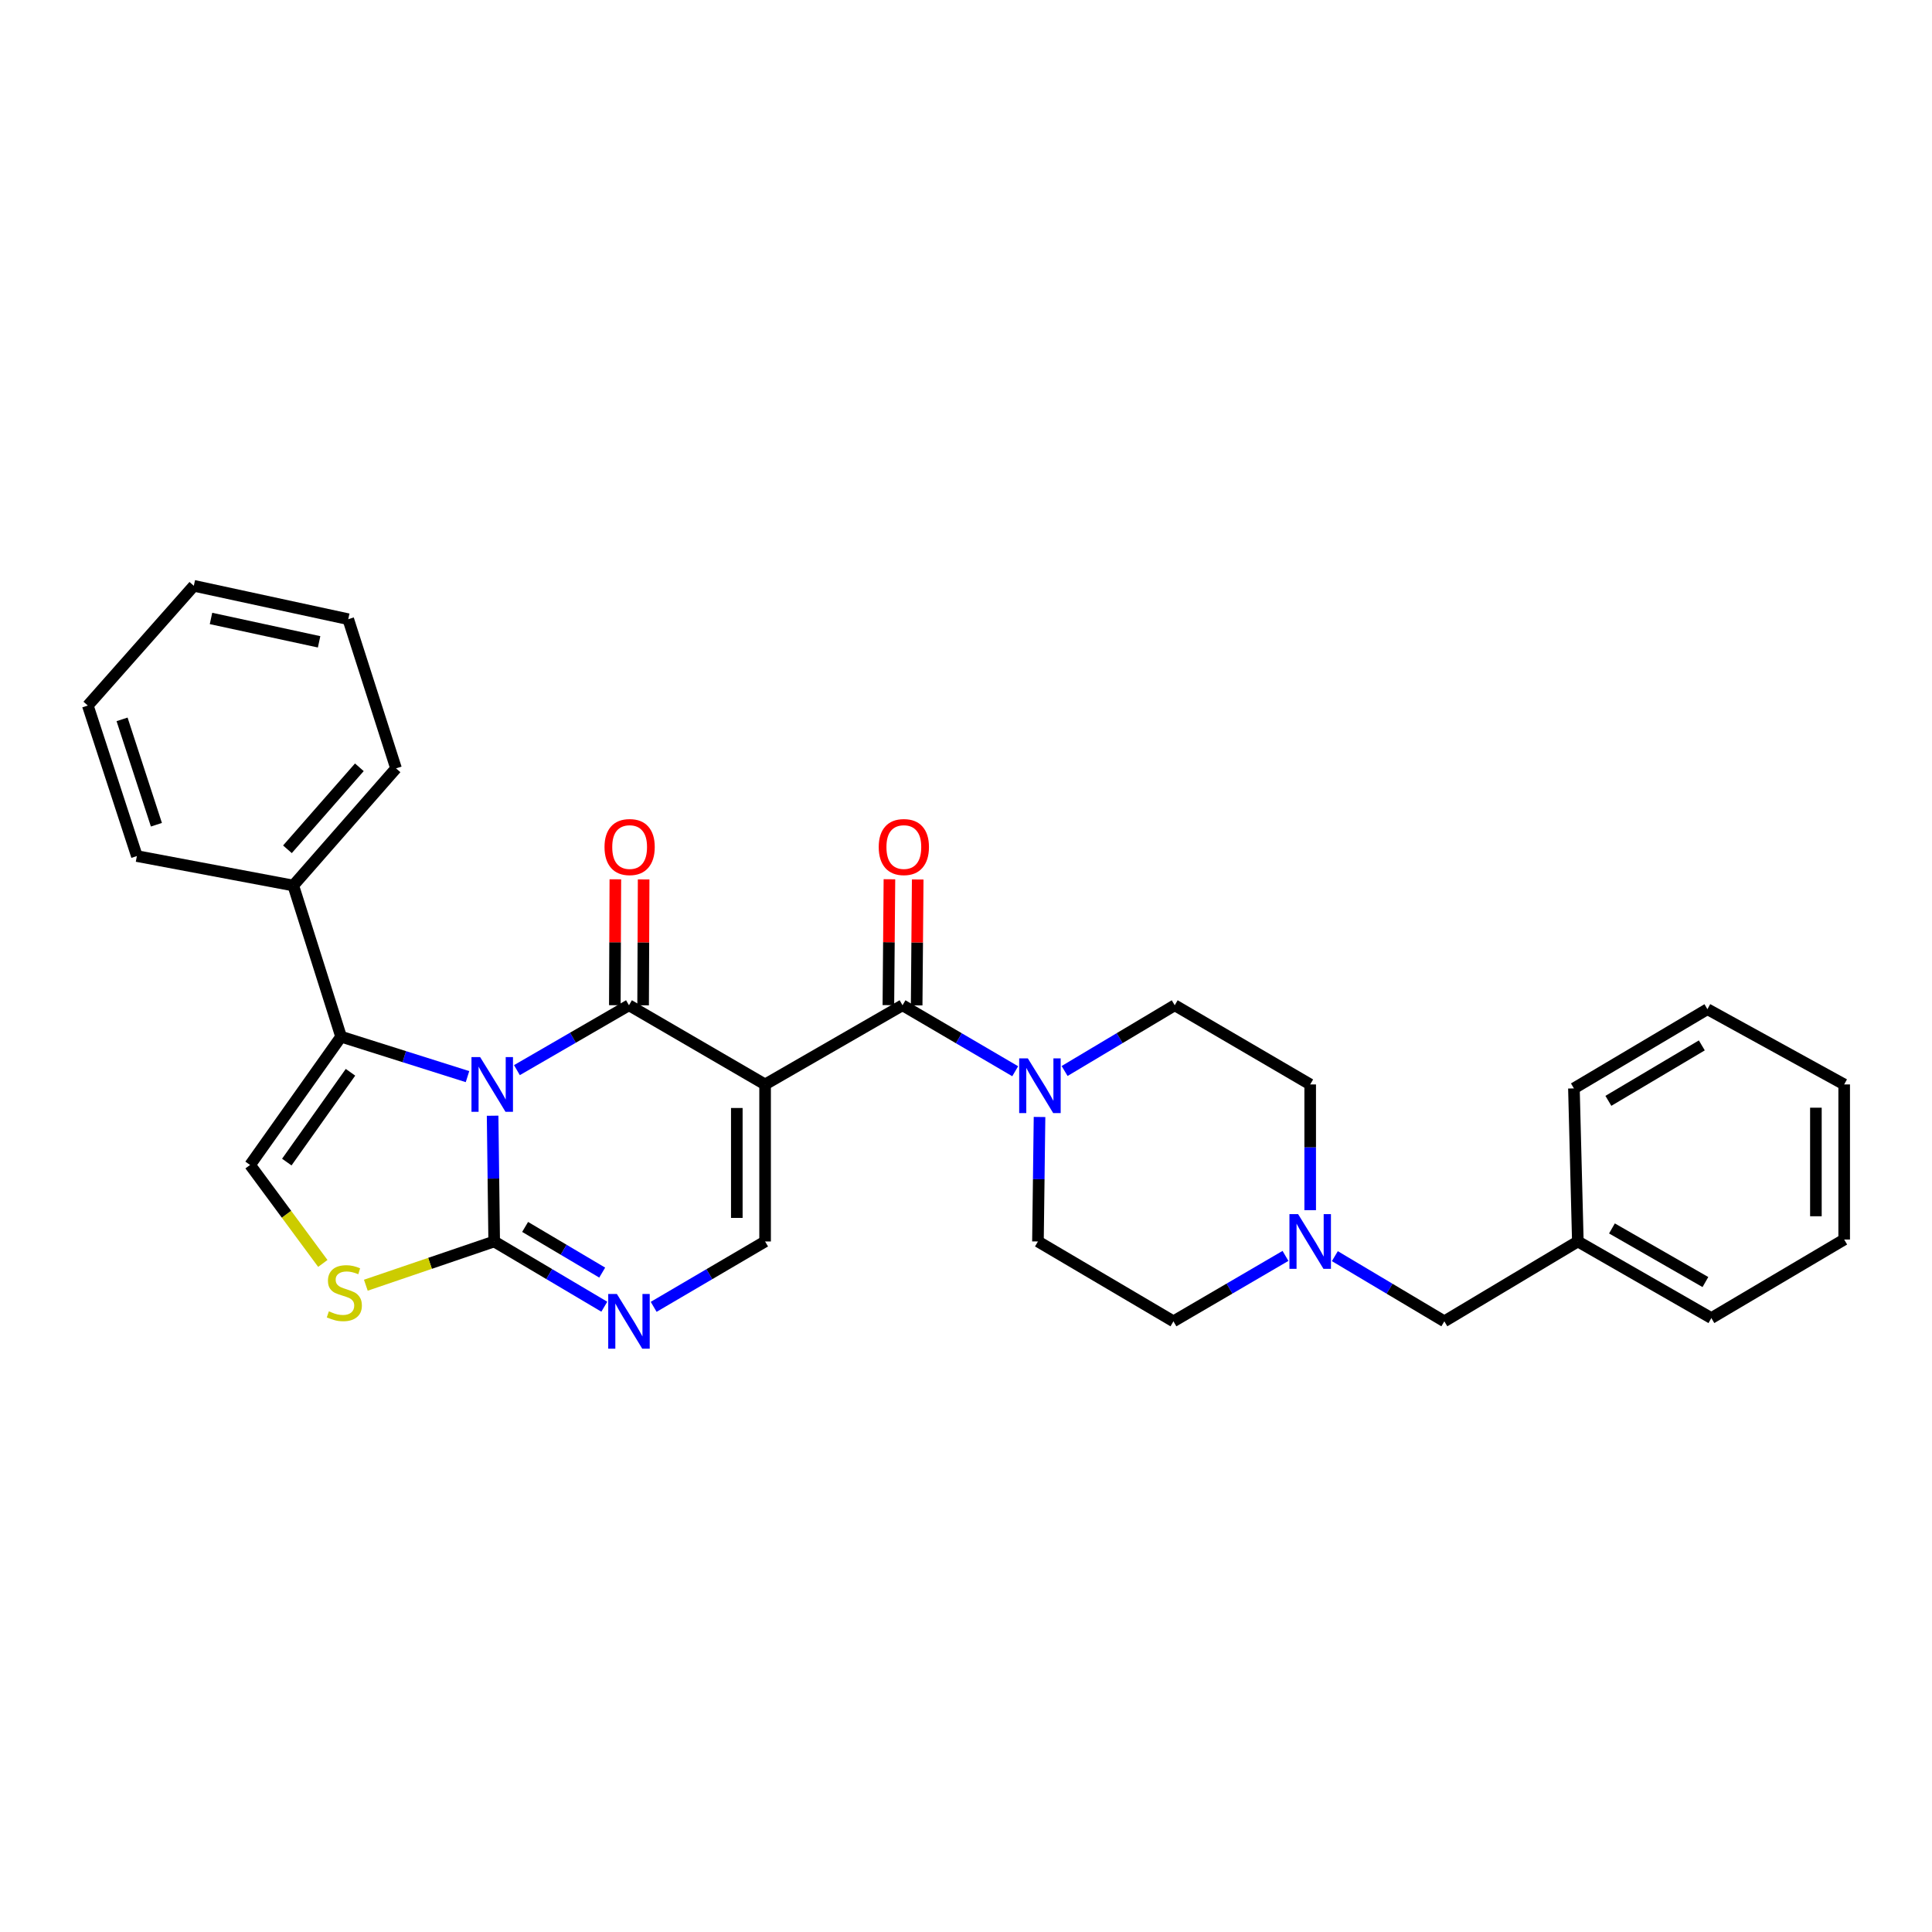 <?xml version='1.0' encoding='iso-8859-1'?>
<svg version='1.1' baseProfile='full'
              xmlns='http://www.w3.org/2000/svg'
                      xmlns:rdkit='http://www.rdkit.org/xml'
                      xmlns:xlink='http://www.w3.org/1999/xlink'
                  xml:space='preserve'
width='1000px' height='1000px' viewBox='0 0 1000 1000'>
<!-- END OF HEADER -->
<rect style='opacity:1.0;fill:#FFFFFF;stroke:none' width='1000' height='1000' x='0' y='0'> </rect>
<path class='bond-0' d='M 267.558,553.901 L 296.557,537.111' style='fill:none;fill-rule:evenodd;stroke:#0000FF;stroke-width:6px;stroke-linecap:butt;stroke-linejoin:miter;stroke-opacity:1' />
<path class='bond-0' d='M 296.557,537.111 L 325.555,520.321' style='fill:none;fill-rule:evenodd;stroke:#000000;stroke-width:6px;stroke-linecap:butt;stroke-linejoin:miter;stroke-opacity:1' />
<path class='bond-2' d='M 254.976,577.496 L 255.383,610.04' style='fill:none;fill-rule:evenodd;stroke:#0000FF;stroke-width:6px;stroke-linecap:butt;stroke-linejoin:miter;stroke-opacity:1' />
<path class='bond-2' d='M 255.383,610.04 L 255.79,642.585' style='fill:none;fill-rule:evenodd;stroke:#000000;stroke-width:6px;stroke-linecap:butt;stroke-linejoin:miter;stroke-opacity:1' />
<path class='bond-3' d='M 241.982,557.261 L 209.258,546.92' style='fill:none;fill-rule:evenodd;stroke:#0000FF;stroke-width:6px;stroke-linecap:butt;stroke-linejoin:miter;stroke-opacity:1' />
<path class='bond-3' d='M 209.258,546.92 L 176.534,536.579' style='fill:none;fill-rule:evenodd;stroke:#000000;stroke-width:6px;stroke-linecap:butt;stroke-linejoin:miter;stroke-opacity:1' />
<path class='bond-1' d='M 325.555,520.321 L 396.011,561.303' style='fill:none;fill-rule:evenodd;stroke:#000000;stroke-width:6px;stroke-linecap:butt;stroke-linejoin:miter;stroke-opacity:1' />
<path class='bond-11' d='M 332.875,520.352 L 333.011,487.77' style='fill:none;fill-rule:evenodd;stroke:#000000;stroke-width:6px;stroke-linecap:butt;stroke-linejoin:miter;stroke-opacity:1' />
<path class='bond-11' d='M 333.011,487.77 L 333.146,455.189' style='fill:none;fill-rule:evenodd;stroke:#FF0000;stroke-width:6px;stroke-linecap:butt;stroke-linejoin:miter;stroke-opacity:1' />
<path class='bond-11' d='M 318.236,520.291 L 318.371,487.709' style='fill:none;fill-rule:evenodd;stroke:#000000;stroke-width:6px;stroke-linecap:butt;stroke-linejoin:miter;stroke-opacity:1' />
<path class='bond-11' d='M 318.371,487.709 L 318.507,455.128' style='fill:none;fill-rule:evenodd;stroke:#FF0000;stroke-width:6px;stroke-linecap:butt;stroke-linejoin:miter;stroke-opacity:1' />
<path class='bond-4' d='M 396.011,561.303 L 467.143,520.321' style='fill:none;fill-rule:evenodd;stroke:#000000;stroke-width:6px;stroke-linecap:butt;stroke-linejoin:miter;stroke-opacity:1' />
<path class='bond-31' d='M 396.011,561.303 L 396.011,642.585' style='fill:none;fill-rule:evenodd;stroke:#000000;stroke-width:6px;stroke-linecap:butt;stroke-linejoin:miter;stroke-opacity:1' />
<path class='bond-31' d='M 381.372,573.496 L 381.372,630.392' style='fill:none;fill-rule:evenodd;stroke:#000000;stroke-width:6px;stroke-linecap:butt;stroke-linejoin:miter;stroke-opacity:1' />
<path class='bond-5' d='M 255.79,642.585 L 284.289,659.469' style='fill:none;fill-rule:evenodd;stroke:#000000;stroke-width:6px;stroke-linecap:butt;stroke-linejoin:miter;stroke-opacity:1' />
<path class='bond-5' d='M 284.289,659.469 L 312.788,676.353' style='fill:none;fill-rule:evenodd;stroke:#0000FF;stroke-width:6px;stroke-linecap:butt;stroke-linejoin:miter;stroke-opacity:1' />
<path class='bond-5' d='M 271.802,635.055 L 291.751,646.874' style='fill:none;fill-rule:evenodd;stroke:#000000;stroke-width:6px;stroke-linecap:butt;stroke-linejoin:miter;stroke-opacity:1' />
<path class='bond-5' d='M 291.751,646.874 L 311.7,658.693' style='fill:none;fill-rule:evenodd;stroke:#0000FF;stroke-width:6px;stroke-linecap:butt;stroke-linejoin:miter;stroke-opacity:1' />
<path class='bond-7' d='M 255.79,642.585 L 222.572,653.905' style='fill:none;fill-rule:evenodd;stroke:#000000;stroke-width:6px;stroke-linecap:butt;stroke-linejoin:miter;stroke-opacity:1' />
<path class='bond-7' d='M 222.572,653.905 L 189.354,665.225' style='fill:none;fill-rule:evenodd;stroke:#CCCC00;stroke-width:6px;stroke-linecap:butt;stroke-linejoin:miter;stroke-opacity:1' />
<path class='bond-8' d='M 176.534,536.579 L 129.444,602.985' style='fill:none;fill-rule:evenodd;stroke:#000000;stroke-width:6px;stroke-linecap:butt;stroke-linejoin:miter;stroke-opacity:1' />
<path class='bond-8' d='M 181.412,555.008 L 148.449,601.492' style='fill:none;fill-rule:evenodd;stroke:#000000;stroke-width:6px;stroke-linecap:butt;stroke-linejoin:miter;stroke-opacity:1' />
<path class='bond-13' d='M 176.534,536.579 L 151.802,458.34' style='fill:none;fill-rule:evenodd;stroke:#000000;stroke-width:6px;stroke-linecap:butt;stroke-linejoin:miter;stroke-opacity:1' />
<path class='bond-9' d='M 467.143,520.321 L 496.304,537.398' style='fill:none;fill-rule:evenodd;stroke:#000000;stroke-width:6px;stroke-linecap:butt;stroke-linejoin:miter;stroke-opacity:1' />
<path class='bond-9' d='M 496.304,537.398 L 525.465,554.474' style='fill:none;fill-rule:evenodd;stroke:#0000FF;stroke-width:6px;stroke-linecap:butt;stroke-linejoin:miter;stroke-opacity:1' />
<path class='bond-12' d='M 474.462,520.382 L 474.734,487.801' style='fill:none;fill-rule:evenodd;stroke:#000000;stroke-width:6px;stroke-linecap:butt;stroke-linejoin:miter;stroke-opacity:1' />
<path class='bond-12' d='M 474.734,487.801 L 475.005,455.219' style='fill:none;fill-rule:evenodd;stroke:#FF0000;stroke-width:6px;stroke-linecap:butt;stroke-linejoin:miter;stroke-opacity:1' />
<path class='bond-12' d='M 459.823,520.26 L 460.095,487.679' style='fill:none;fill-rule:evenodd;stroke:#000000;stroke-width:6px;stroke-linecap:butt;stroke-linejoin:miter;stroke-opacity:1' />
<path class='bond-12' d='M 460.095,487.679 L 460.366,455.097' style='fill:none;fill-rule:evenodd;stroke:#FF0000;stroke-width:6px;stroke-linecap:butt;stroke-linejoin:miter;stroke-opacity:1' />
<path class='bond-6' d='M 338.337,676.418 L 367.174,659.501' style='fill:none;fill-rule:evenodd;stroke:#0000FF;stroke-width:6px;stroke-linecap:butt;stroke-linejoin:miter;stroke-opacity:1' />
<path class='bond-6' d='M 367.174,659.501 L 396.011,642.585' style='fill:none;fill-rule:evenodd;stroke:#000000;stroke-width:6px;stroke-linecap:butt;stroke-linejoin:miter;stroke-opacity:1' />
<path class='bond-30' d='M 167.093,653.948 L 148.269,628.466' style='fill:none;fill-rule:evenodd;stroke:#CCCC00;stroke-width:6px;stroke-linecap:butt;stroke-linejoin:miter;stroke-opacity:1' />
<path class='bond-30' d='M 148.269,628.466 L 129.444,602.985' style='fill:none;fill-rule:evenodd;stroke:#000000;stroke-width:6px;stroke-linecap:butt;stroke-linejoin:miter;stroke-opacity:1' />
<path class='bond-14' d='M 538.06,578.146 L 537.651,610.365' style='fill:none;fill-rule:evenodd;stroke:#0000FF;stroke-width:6px;stroke-linecap:butt;stroke-linejoin:miter;stroke-opacity:1' />
<path class='bond-14' d='M 537.651,610.365 L 537.241,642.585' style='fill:none;fill-rule:evenodd;stroke:#000000;stroke-width:6px;stroke-linecap:butt;stroke-linejoin:miter;stroke-opacity:1' />
<path class='bond-15' d='M 551.037,554.347 L 579.538,537.334' style='fill:none;fill-rule:evenodd;stroke:#0000FF;stroke-width:6px;stroke-linecap:butt;stroke-linejoin:miter;stroke-opacity:1' />
<path class='bond-15' d='M 579.538,537.334 L 608.039,520.321' style='fill:none;fill-rule:evenodd;stroke:#000000;stroke-width:6px;stroke-linecap:butt;stroke-linejoin:miter;stroke-opacity:1' />
<path class='bond-10' d='M 678.153,626.393 L 678.153,593.848' style='fill:none;fill-rule:evenodd;stroke:#0000FF;stroke-width:6px;stroke-linecap:butt;stroke-linejoin:miter;stroke-opacity:1' />
<path class='bond-10' d='M 678.153,593.848 L 678.153,561.303' style='fill:none;fill-rule:evenodd;stroke:#000000;stroke-width:6px;stroke-linecap:butt;stroke-linejoin:miter;stroke-opacity:1' />
<path class='bond-16' d='M 690.914,650.181 L 719.249,667.049' style='fill:none;fill-rule:evenodd;stroke:#0000FF;stroke-width:6px;stroke-linecap:butt;stroke-linejoin:miter;stroke-opacity:1' />
<path class='bond-16' d='M 719.249,667.049 L 747.585,683.917' style='fill:none;fill-rule:evenodd;stroke:#000000;stroke-width:6px;stroke-linecap:butt;stroke-linejoin:miter;stroke-opacity:1' />
<path class='bond-33' d='M 665.364,650.053 L 636.368,666.985' style='fill:none;fill-rule:evenodd;stroke:#0000FF;stroke-width:6px;stroke-linecap:butt;stroke-linejoin:miter;stroke-opacity:1' />
<path class='bond-33' d='M 636.368,666.985 L 607.372,683.917' style='fill:none;fill-rule:evenodd;stroke:#000000;stroke-width:6px;stroke-linecap:butt;stroke-linejoin:miter;stroke-opacity:1' />
<path class='bond-20' d='M 151.802,458.34 L 204.983,397.708' style='fill:none;fill-rule:evenodd;stroke:#000000;stroke-width:6px;stroke-linecap:butt;stroke-linejoin:miter;stroke-opacity:1' />
<path class='bond-20' d='M 148.773,439.591 L 186.001,397.149' style='fill:none;fill-rule:evenodd;stroke:#000000;stroke-width:6px;stroke-linecap:butt;stroke-linejoin:miter;stroke-opacity:1' />
<path class='bond-21' d='M 151.802,458.34 L 70.846,443.098' style='fill:none;fill-rule:evenodd;stroke:#000000;stroke-width:6px;stroke-linecap:butt;stroke-linejoin:miter;stroke-opacity:1' />
<path class='bond-17' d='M 537.241,642.585 L 607.372,683.917' style='fill:none;fill-rule:evenodd;stroke:#000000;stroke-width:6px;stroke-linecap:butt;stroke-linejoin:miter;stroke-opacity:1' />
<path class='bond-18' d='M 608.039,520.321 L 678.153,561.303' style='fill:none;fill-rule:evenodd;stroke:#000000;stroke-width:6px;stroke-linecap:butt;stroke-linejoin:miter;stroke-opacity:1' />
<path class='bond-19' d='M 747.585,683.917 L 816.691,642.585' style='fill:none;fill-rule:evenodd;stroke:#000000;stroke-width:6px;stroke-linecap:butt;stroke-linejoin:miter;stroke-opacity:1' />
<path class='bond-22' d='M 816.691,642.585 L 885.797,682.233' style='fill:none;fill-rule:evenodd;stroke:#000000;stroke-width:6px;stroke-linecap:butt;stroke-linejoin:miter;stroke-opacity:1' />
<path class='bond-22' d='M 834.342,635.834 L 882.716,663.588' style='fill:none;fill-rule:evenodd;stroke:#000000;stroke-width:6px;stroke-linecap:butt;stroke-linejoin:miter;stroke-opacity:1' />
<path class='bond-23' d='M 816.691,642.585 L 814.658,563.353' style='fill:none;fill-rule:evenodd;stroke:#000000;stroke-width:6px;stroke-linecap:butt;stroke-linejoin:miter;stroke-opacity:1' />
<path class='bond-25' d='M 204.983,397.708 L 180.251,320.493' style='fill:none;fill-rule:evenodd;stroke:#000000;stroke-width:6px;stroke-linecap:butt;stroke-linejoin:miter;stroke-opacity:1' />
<path class='bond-24' d='M 70.846,443.098 L 45.455,365.192' style='fill:none;fill-rule:evenodd;stroke:#000000;stroke-width:6px;stroke-linecap:butt;stroke-linejoin:miter;stroke-opacity:1' />
<path class='bond-24' d='M 80.956,426.876 L 63.182,372.342' style='fill:none;fill-rule:evenodd;stroke:#000000;stroke-width:6px;stroke-linecap:butt;stroke-linejoin:miter;stroke-opacity:1' />
<path class='bond-27' d='M 885.797,682.233 L 954.545,641.576' style='fill:none;fill-rule:evenodd;stroke:#000000;stroke-width:6px;stroke-linecap:butt;stroke-linejoin:miter;stroke-opacity:1' />
<path class='bond-26' d='M 814.658,563.353 L 883.756,522.354' style='fill:none;fill-rule:evenodd;stroke:#000000;stroke-width:6px;stroke-linecap:butt;stroke-linejoin:miter;stroke-opacity:1' />
<path class='bond-26' d='M 832.493,569.793 L 880.861,541.094' style='fill:none;fill-rule:evenodd;stroke:#000000;stroke-width:6px;stroke-linecap:butt;stroke-linejoin:miter;stroke-opacity:1' />
<path class='bond-28' d='M 45.455,365.192 L 100.32,303.211' style='fill:none;fill-rule:evenodd;stroke:#000000;stroke-width:6px;stroke-linecap:butt;stroke-linejoin:miter;stroke-opacity:1' />
<path class='bond-32' d='M 180.251,320.493 L 100.32,303.211' style='fill:none;fill-rule:evenodd;stroke:#000000;stroke-width:6px;stroke-linecap:butt;stroke-linejoin:miter;stroke-opacity:1' />
<path class='bond-32' d='M 165.167,332.21 L 109.216,320.112' style='fill:none;fill-rule:evenodd;stroke:#000000;stroke-width:6px;stroke-linecap:butt;stroke-linejoin:miter;stroke-opacity:1' />
<path class='bond-29' d='M 883.756,522.354 L 954.545,561.303' style='fill:none;fill-rule:evenodd;stroke:#000000;stroke-width:6px;stroke-linecap:butt;stroke-linejoin:miter;stroke-opacity:1' />
<path class='bond-34' d='M 954.545,641.576 L 954.545,561.303' style='fill:none;fill-rule:evenodd;stroke:#000000;stroke-width:6px;stroke-linecap:butt;stroke-linejoin:miter;stroke-opacity:1' />
<path class='bond-34' d='M 939.906,629.535 L 939.906,573.344' style='fill:none;fill-rule:evenodd;stroke:#000000;stroke-width:6px;stroke-linecap:butt;stroke-linejoin:miter;stroke-opacity:1' />
<path  class='atom-0' d='M 248.514 547.143
L 257.794 562.143
Q 258.714 563.623, 260.194 566.303
Q 261.674 568.983, 261.754 569.143
L 261.754 547.143
L 265.514 547.143
L 265.514 575.463
L 261.634 575.463
L 251.674 559.063
Q 250.514 557.143, 249.274 554.943
Q 248.074 552.743, 247.714 552.063
L 247.714 575.463
L 244.034 575.463
L 244.034 547.143
L 248.514 547.143
' fill='#0000FF'/>
<path  class='atom-6' d='M 319.295 669.757
L 328.575 684.757
Q 329.495 686.237, 330.975 688.917
Q 332.455 691.597, 332.535 691.757
L 332.535 669.757
L 336.295 669.757
L 336.295 698.077
L 332.415 698.077
L 322.455 681.677
Q 321.295 679.757, 320.055 677.557
Q 318.855 675.357, 318.495 674.677
L 318.495 698.077
L 314.815 698.077
L 314.815 669.757
L 319.295 669.757
' fill='#0000FF'/>
<path  class='atom-8' d='M 170.226 678.737
Q 170.546 678.857, 171.866 679.417
Q 173.186 679.977, 174.626 680.337
Q 176.106 680.657, 177.546 680.657
Q 180.226 680.657, 181.786 679.377
Q 183.346 678.057, 183.346 675.777
Q 183.346 674.217, 182.546 673.257
Q 181.786 672.297, 180.586 671.777
Q 179.386 671.257, 177.386 670.657
Q 174.866 669.897, 173.346 669.177
Q 171.866 668.457, 170.786 666.937
Q 169.746 665.417, 169.746 662.857
Q 169.746 659.297, 172.146 657.097
Q 174.586 654.897, 179.386 654.897
Q 182.666 654.897, 186.386 656.457
L 185.466 659.537
Q 182.066 658.137, 179.506 658.137
Q 176.746 658.137, 175.226 659.297
Q 173.706 660.417, 173.746 662.377
Q 173.746 663.897, 174.506 664.817
Q 175.306 665.737, 176.426 666.257
Q 177.586 666.777, 179.506 667.377
Q 182.066 668.177, 183.586 668.977
Q 185.106 669.777, 186.186 671.417
Q 187.306 673.017, 187.306 675.777
Q 187.306 679.697, 184.666 681.817
Q 182.066 683.897, 177.706 683.897
Q 175.186 683.897, 173.266 683.337
Q 171.386 682.817, 169.146 681.897
L 170.226 678.737
' fill='#CCCC00'/>
<path  class='atom-10' d='M 532.006 547.81
L 541.286 562.81
Q 542.206 564.29, 543.686 566.97
Q 545.166 569.65, 545.246 569.81
L 545.246 547.81
L 549.006 547.81
L 549.006 576.13
L 545.126 576.13
L 535.166 559.73
Q 534.006 557.81, 532.766 555.61
Q 531.566 553.41, 531.206 552.73
L 531.206 576.13
L 527.526 576.13
L 527.526 547.81
L 532.006 547.81
' fill='#0000FF'/>
<path  class='atom-11' d='M 671.893 628.425
L 681.173 643.425
Q 682.093 644.905, 683.573 647.585
Q 685.053 650.265, 685.133 650.425
L 685.133 628.425
L 688.893 628.425
L 688.893 656.745
L 685.013 656.745
L 675.053 640.345
Q 673.893 638.425, 672.653 636.225
Q 671.453 634.025, 671.093 633.345
L 671.093 656.745
L 667.413 656.745
L 667.413 628.425
L 671.893 628.425
' fill='#0000FF'/>
<path  class='atom-12' d='M 312.897 438.429
Q 312.897 431.629, 316.257 427.829
Q 319.617 424.029, 325.897 424.029
Q 332.177 424.029, 335.537 427.829
Q 338.897 431.629, 338.897 438.429
Q 338.897 445.309, 335.497 449.229
Q 332.097 453.109, 325.897 453.109
Q 319.657 453.109, 316.257 449.229
Q 312.897 445.349, 312.897 438.429
M 325.897 449.909
Q 330.217 449.909, 332.537 447.029
Q 334.897 444.109, 334.897 438.429
Q 334.897 432.869, 332.537 430.069
Q 330.217 427.229, 325.897 427.229
Q 321.577 427.229, 319.217 430.029
Q 316.897 432.829, 316.897 438.429
Q 316.897 444.149, 319.217 447.029
Q 321.577 449.909, 325.897 449.909
' fill='#FF0000'/>
<path  class='atom-13' d='M 454.826 438.429
Q 454.826 431.629, 458.186 427.829
Q 461.546 424.029, 467.826 424.029
Q 474.106 424.029, 477.466 427.829
Q 480.826 431.629, 480.826 438.429
Q 480.826 445.309, 477.426 449.229
Q 474.026 453.109, 467.826 453.109
Q 461.586 453.109, 458.186 449.229
Q 454.826 445.349, 454.826 438.429
M 467.826 449.909
Q 472.146 449.909, 474.466 447.029
Q 476.826 444.109, 476.826 438.429
Q 476.826 432.869, 474.466 430.069
Q 472.146 427.229, 467.826 427.229
Q 463.506 427.229, 461.146 430.029
Q 458.826 432.829, 458.826 438.429
Q 458.826 444.149, 461.146 447.029
Q 463.506 449.909, 467.826 449.909
' fill='#FF0000'/>
</svg>
